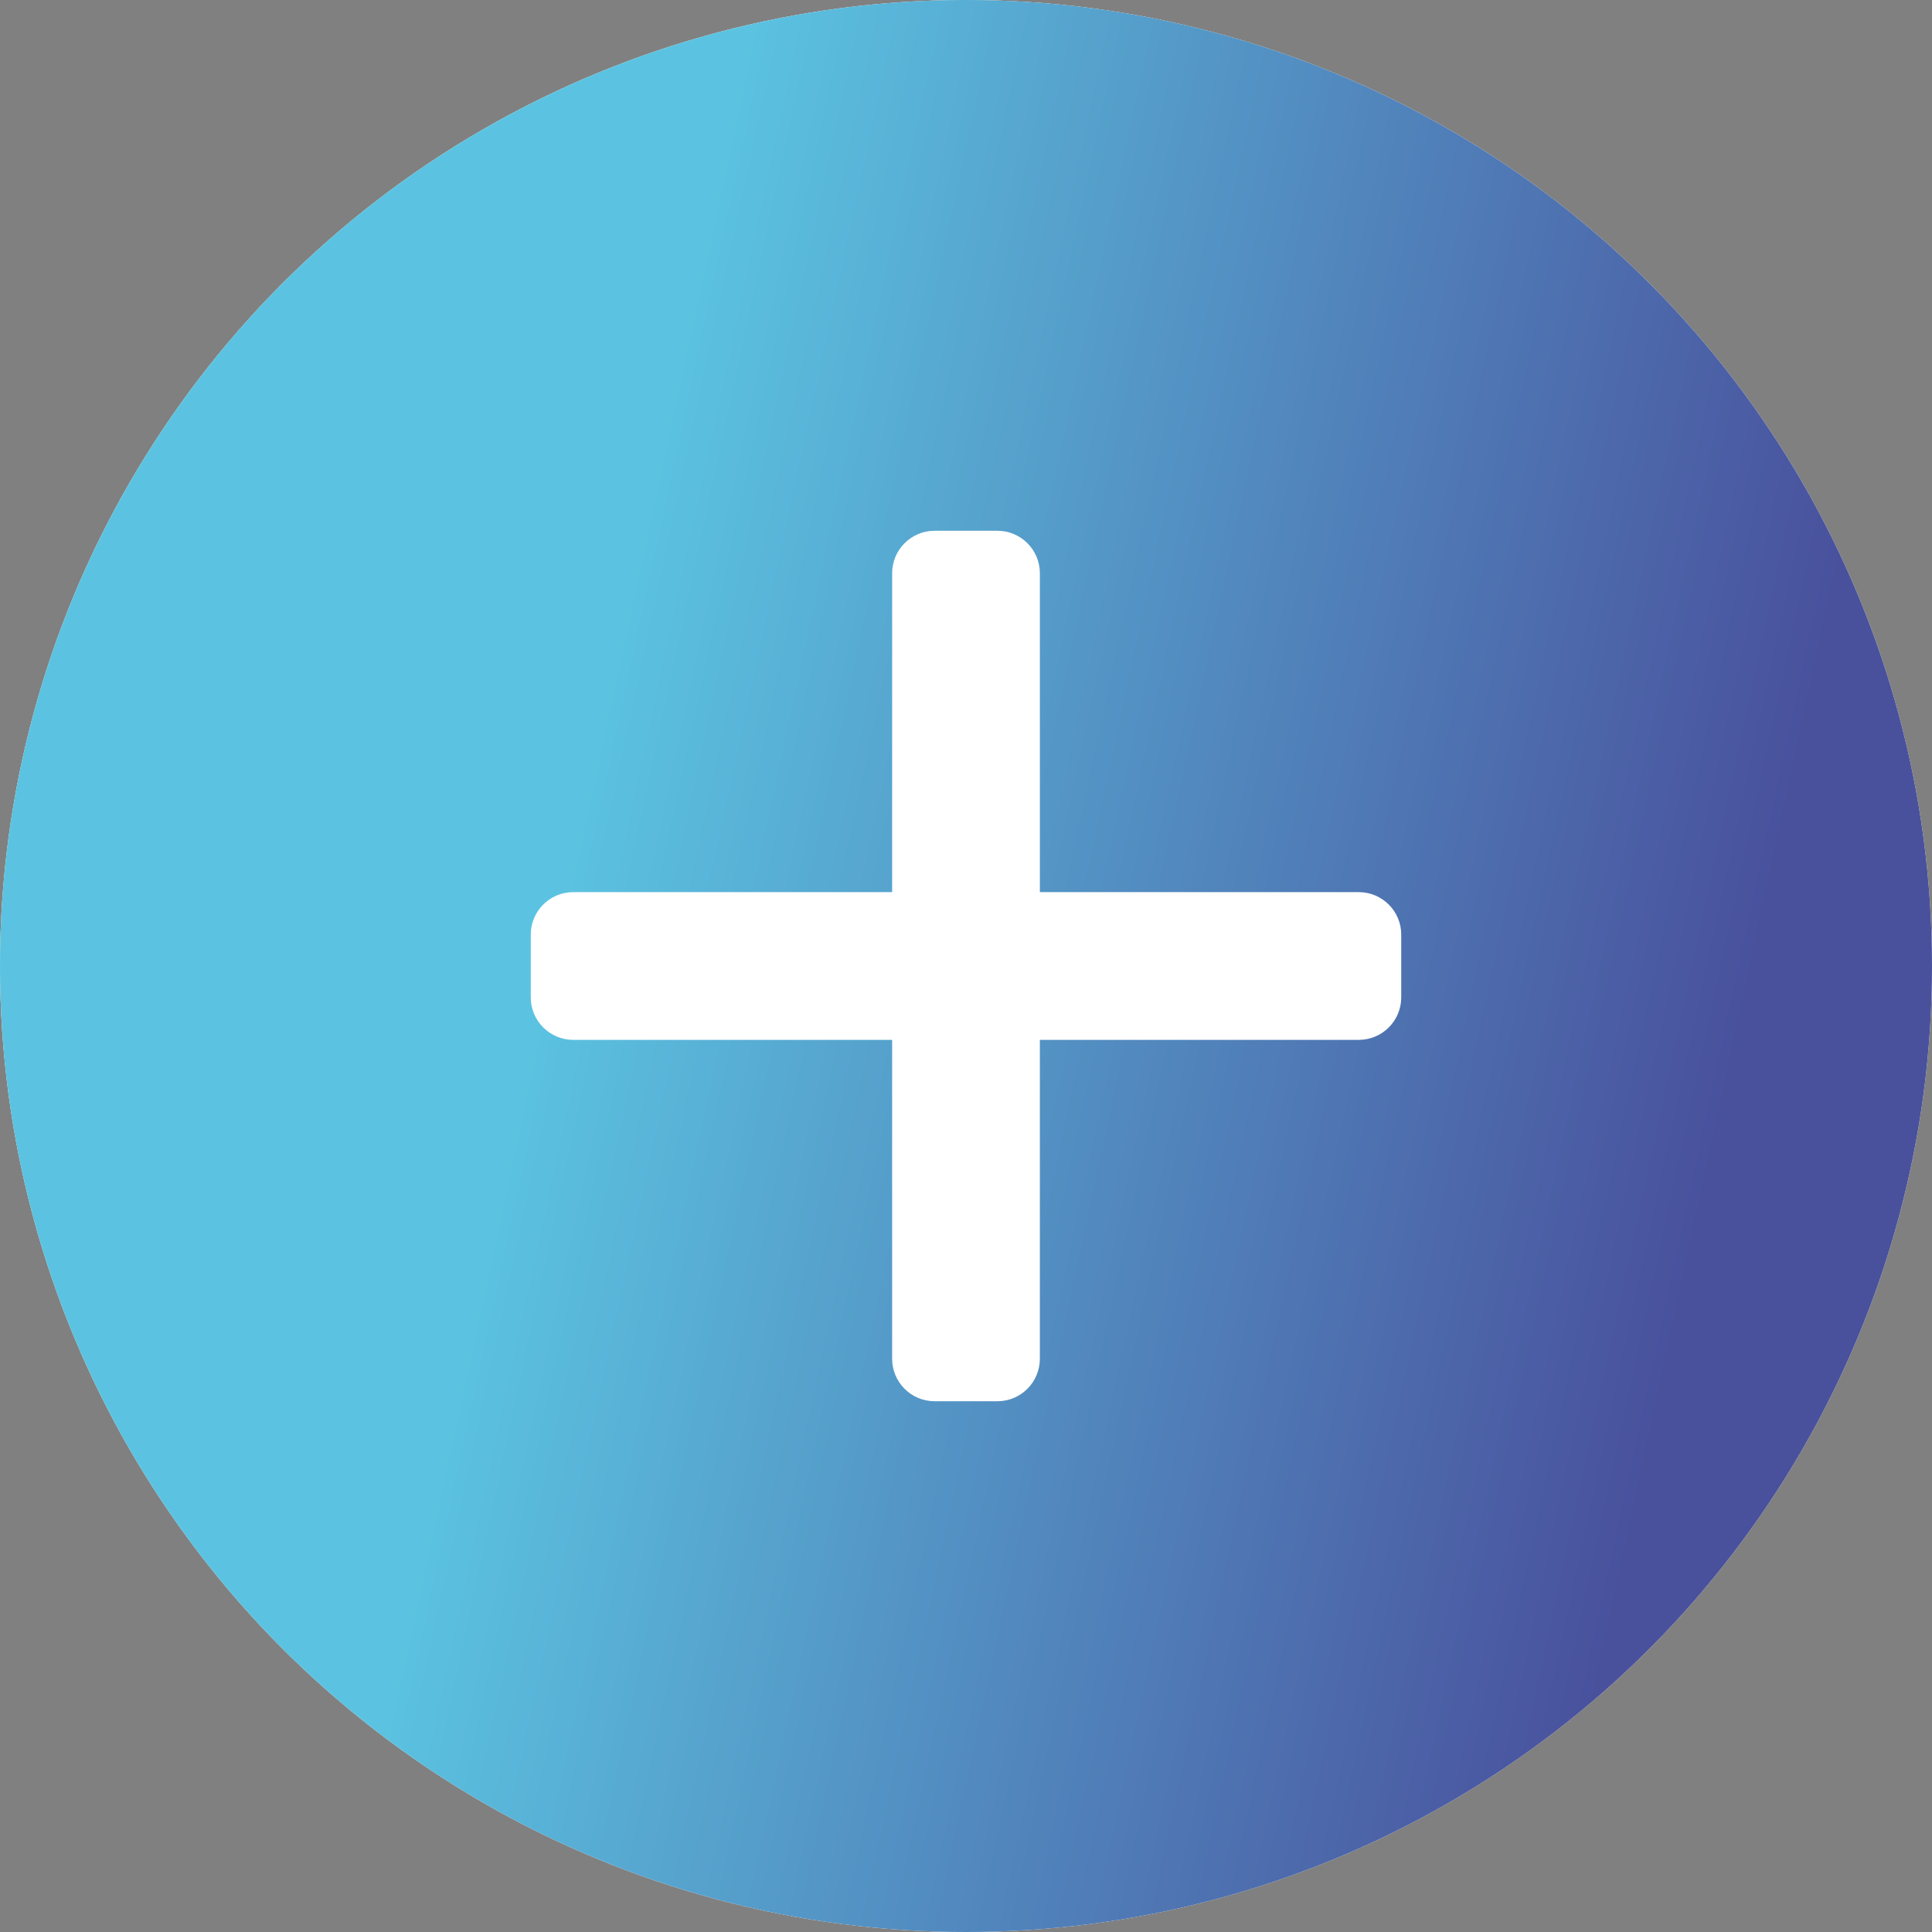 <?xml version="1.0" encoding="UTF-8"?> <svg xmlns="http://www.w3.org/2000/svg" width="91" height="91" viewBox="0 0 91 91" fill="none"><rect x="0" y="0" width="91" height="91" fill="#808080" stroke="none"/> <circle cx="45.5" cy="45.5" r="45.5" fill="#D9D9D9"></circle> <circle cx="45.5" cy="45.5" r="45.5" fill="#D9D9D9"></circle> <circle cx="45.5" cy="45.5" r="45.5" fill="url(#paint0_linear_106_7)"></circle> <path d="M44.021 66C42.917 66 42.021 65.105 42.021 64V27C42.021 25.895 42.917 25 44.021 25H46.979C48.083 25 48.979 25.895 48.979 27V64C48.979 65.105 48.083 66 46.979 66H44.021ZM27 48.979C25.895 48.979 25 48.083 25 46.979V44.021C25 42.917 25.895 42.021 27 42.021H64C65.105 42.021 66 42.917 66 44.021V46.979C66 48.083 65.105 48.979 64 48.979H27Z" fill="white"></path> <defs> <linearGradient id="paint0_linear_106_7" x1="36.522" y1="-6.205" x2="91.23" y2="5.559" gradientUnits="userSpaceOnUse"> <stop stop-color="#5BC3E1"></stop> <stop offset="1" stop-color="#49519D"></stop> </linearGradient> </defs> </svg> 